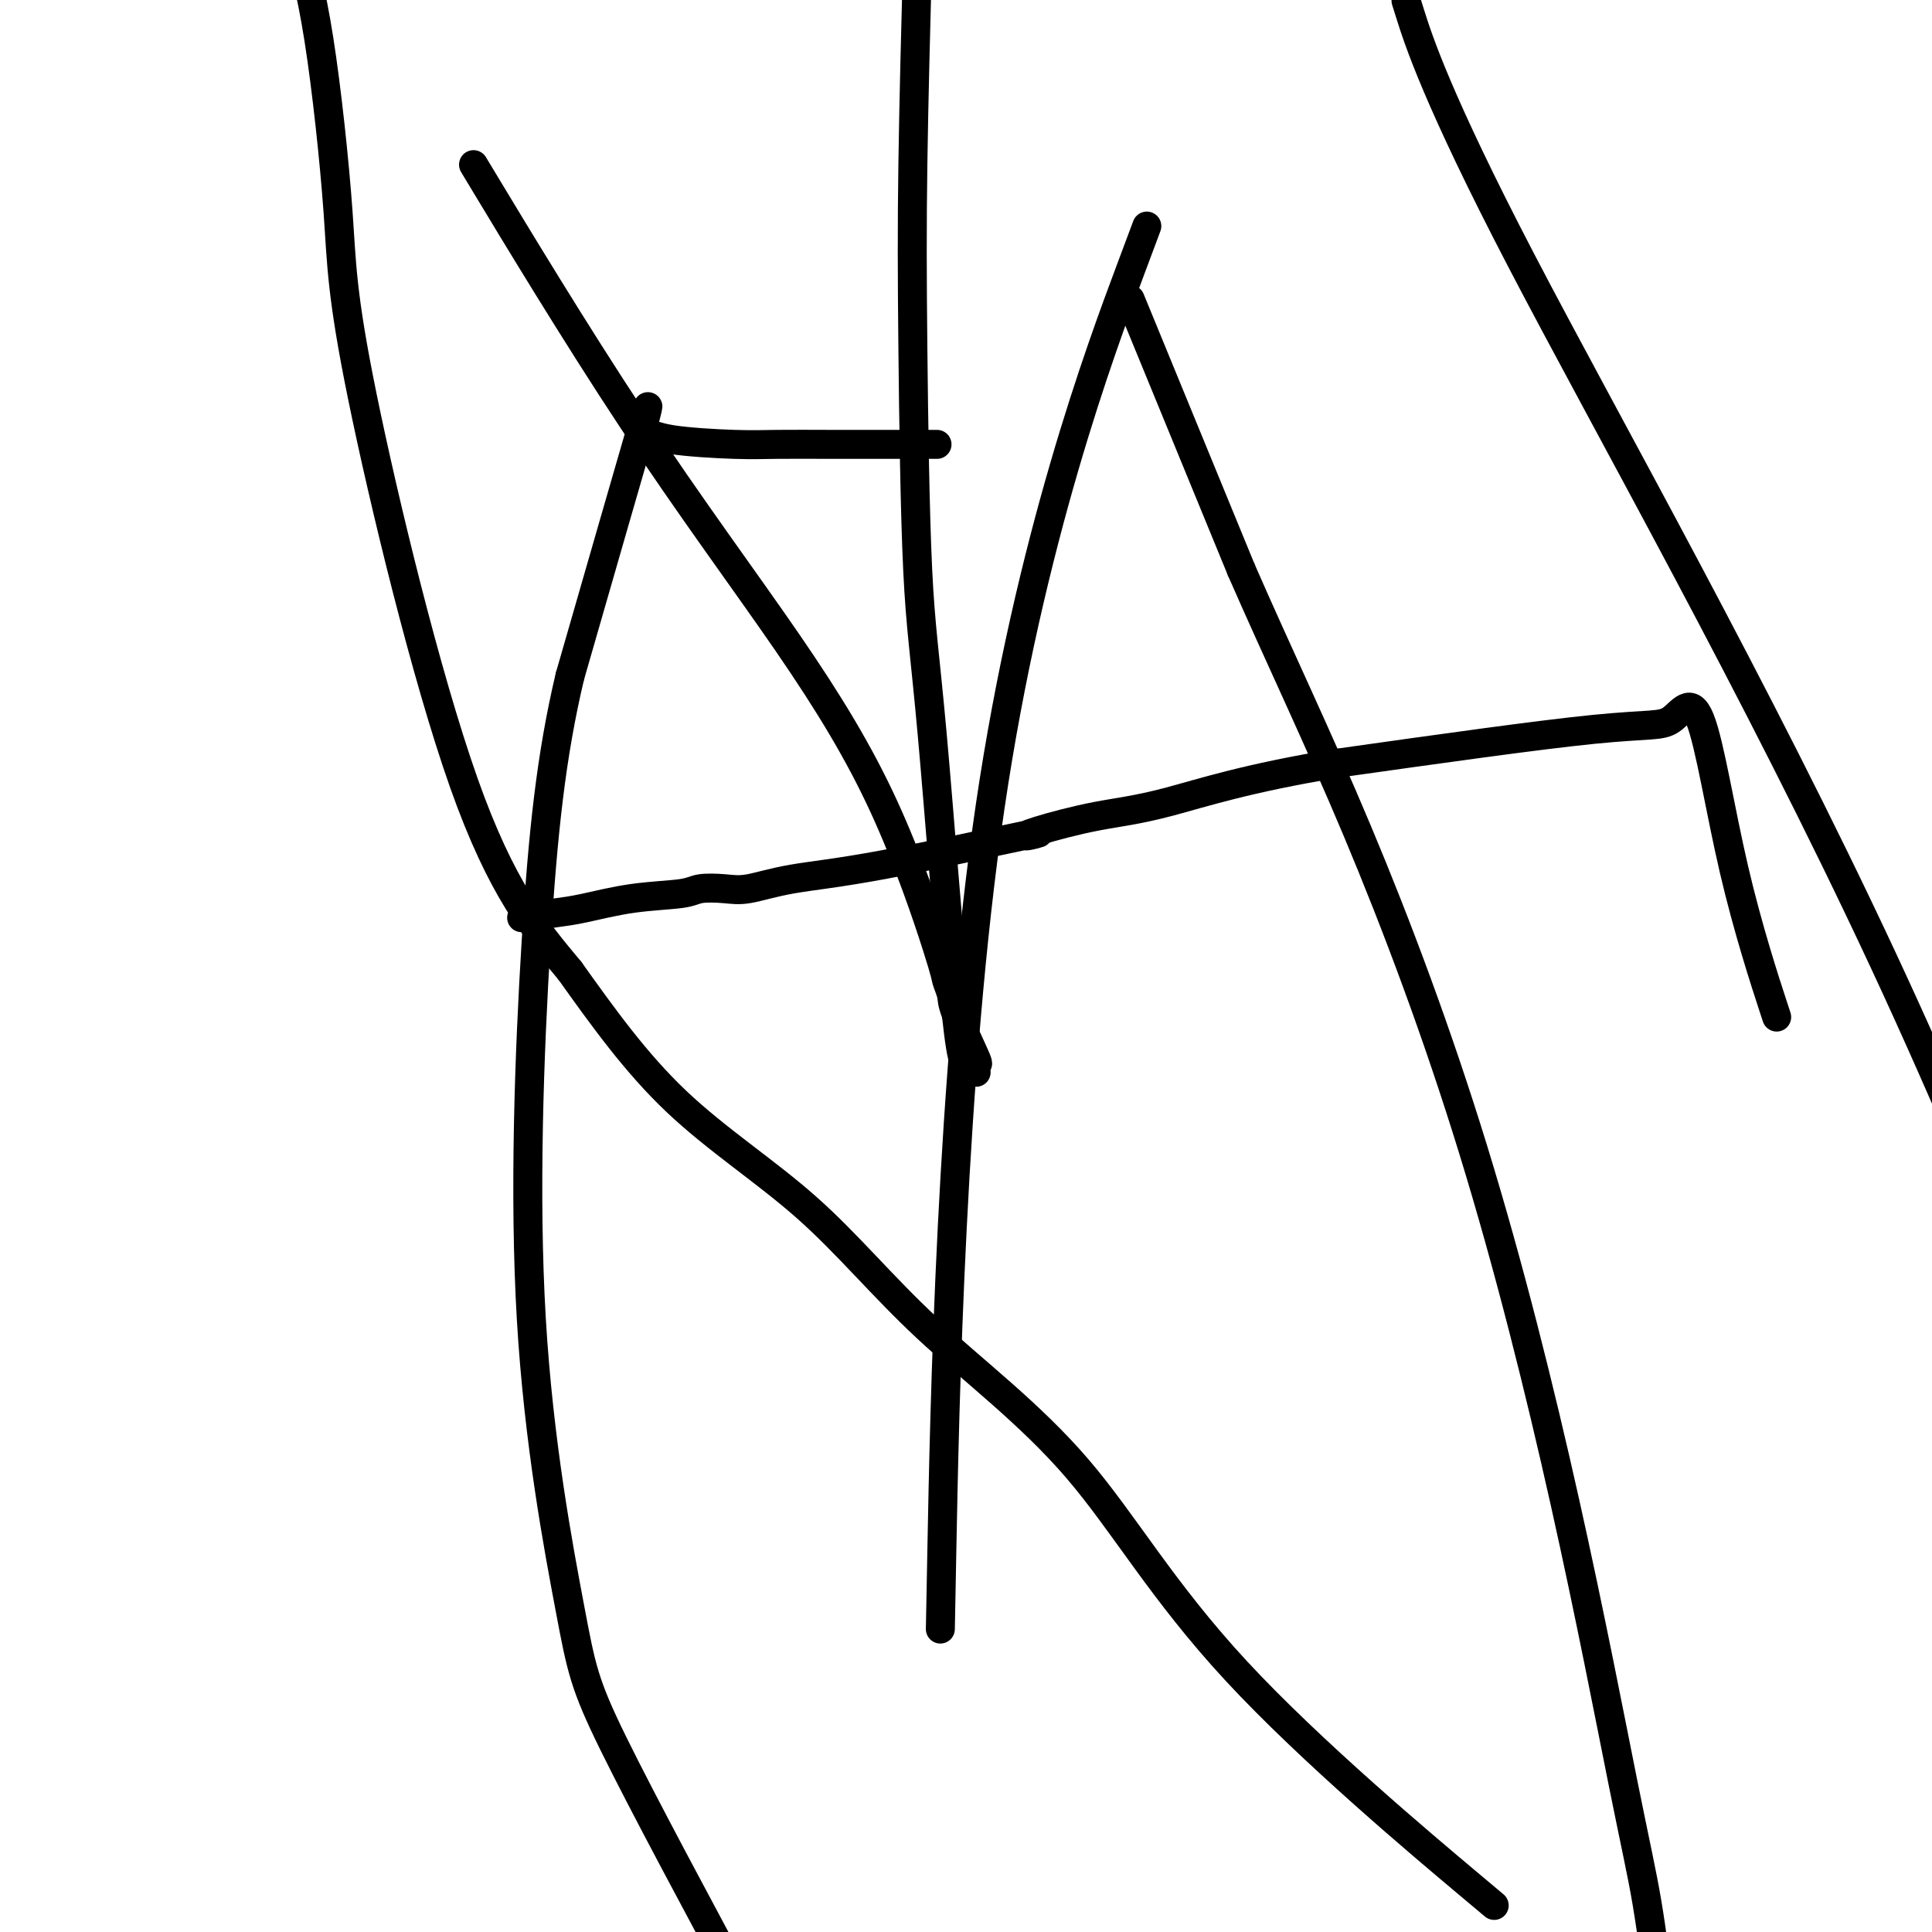 <svg viewBox='0 0 400 400' version='1.1' xmlns='http://www.w3.org/2000/svg' xmlns:xlink='http://www.w3.org/1999/xlink'><g fill='none' stroke='#000000' stroke-width='6' stroke-linecap='round' stroke-linejoin='round'><path d='M194,92c-3.154,-0.001 -6.308,-0.003 -10,0c-3.692,0.003 -7.923,0.009 -12,0c-4.077,-0.009 -7.999,-0.033 -11,0c-3.001,0.033 -5.080,0.124 -9,0c-3.920,-0.124 -9.680,-0.464 -13,-1c-3.320,-0.536 -4.199,-1.267 -5,-1c-0.801,0.267 -1.523,1.534 -1,-1c0.523,-2.534 2.292,-8.867 0,-1c-2.292,7.867 -8.646,29.933 -15,52'/><path d='M118,140c-3.884,16.361 -5.593,32.262 -7,55c-1.407,22.738 -2.511,52.311 -1,78c1.511,25.689 5.638,47.493 8,60c2.362,12.507 2.961,15.716 9,28c6.039,12.284 17.520,33.642 29,55'/><path d='M195,321c-0.268,14.113 -0.536,28.226 0,0c0.536,-28.226 1.875,-98.792 10,-154c8.125,-55.208 23.036,-95.060 29,-111c5.964,-15.940 2.982,-7.970 0,0'/><path d='M234,62c0.000,0.000 23.000,56.000 23,56'/><path d='M257,118c7.799,17.847 15.797,34.464 24,54c8.203,19.536 16.610,41.992 24,66c7.390,24.008 13.764,49.569 19,73c5.236,23.431 9.333,44.731 12,58c2.667,13.269 3.905,18.505 5,25c1.095,6.495 2.048,14.247 3,22'/><path d='M304,390c4.645,3.899 9.290,7.799 0,0c-9.290,-7.799 -32.516,-27.295 -48,-44c-15.484,-16.705 -23.226,-30.617 -33,-42c-9.774,-11.383 -21.578,-20.237 -31,-29c-9.422,-8.763 -16.460,-17.436 -25,-25c-8.540,-7.564 -18.583,-14.018 -27,-22c-8.417,-7.982 -15.209,-17.491 -22,-27'/><path d='M118,201c-7.180,-8.638 -14.131,-16.732 -22,-39c-7.869,-22.268 -16.656,-58.711 -21,-80c-4.344,-21.289 -4.247,-27.424 -5,-38c-0.753,-10.576 -2.358,-25.593 -4,-36c-1.642,-10.407 -3.321,-16.203 -5,-22'/><path d='M101,39c-2.566,-4.257 -5.132,-8.514 0,0c5.132,8.514 17.963,29.799 30,48c12.037,18.201 23.282,33.317 32,46c8.718,12.683 14.910,22.931 20,34c5.090,11.069 9.078,22.957 11,29c1.922,6.043 1.779,6.242 2,7c0.221,0.758 0.805,2.076 1,3c0.195,0.924 -0.000,1.453 1,4c1.000,2.547 3.196,7.113 4,9c0.804,1.887 0.215,1.094 0,1c-0.215,-0.094 -0.057,0.511 0,1c0.057,0.489 0.011,0.863 0,1c-0.011,0.137 0.011,0.037 0,0c-0.011,-0.037 -0.056,-0.010 0,0c0.056,0.010 0.212,0.003 0,0c-0.212,-0.003 -0.793,-0.001 -1,0c-0.207,0.001 -0.041,0.000 0,0c0.041,-0.000 -0.041,-0.000 0,0c0.041,0.000 0.207,0.000 0,0c-0.207,-0.000 -0.788,-0.000 -1,0c-0.212,0.000 -0.057,0.000 0,0c0.057,-0.000 0.015,-0.000 0,0c-0.015,0.000 -0.004,0.000 0,0c0.004,-0.000 0.002,-0.000 0,0'/><path d='M200,222c-0.257,-0.509 0.099,-3.281 0,-3c-0.099,0.281 -0.654,3.616 -2,-9c-1.346,-12.616 -3.482,-41.182 -5,-58c-1.518,-16.818 -2.417,-21.889 -3,-34c-0.583,-12.111 -0.849,-31.261 -1,-46c-0.151,-14.739 -0.186,-25.068 0,-38c0.186,-12.932 0.593,-28.466 1,-44'/><path d='M292,3c-0.780,-2.476 -1.560,-4.952 0,0c1.560,4.952 5.458,17.333 23,51c17.542,33.667 48.726,88.619 75,145c26.274,56.381 47.637,114.190 69,172'/><path d='M367,208c0.731,2.232 1.462,4.463 0,0c-1.462,-4.463 -5.115,-15.621 -8,-28c-2.885,-12.379 -5.000,-25.978 -7,-31c-2.000,-5.022 -3.885,-1.468 -6,0c-2.115,1.468 -4.462,0.848 -16,2c-11.538,1.152 -32.269,4.076 -53,7'/><path d='M277,158c-18.800,3.065 -28.298,6.227 -35,8c-6.702,1.773 -10.606,2.155 -15,3c-4.394,0.845 -9.277,2.151 -12,3c-2.723,0.849 -3.284,1.240 -2,1c1.284,-0.240 4.414,-1.112 -1,0c-5.414,1.112 -19.373,4.206 -29,6c-9.627,1.794 -14.923,2.288 -19,3c-4.077,0.712 -6.935,1.643 -9,2c-2.065,0.357 -3.335,0.141 -5,0c-1.665,-0.141 -3.724,-0.207 -5,0c-1.276,0.207 -1.770,0.685 -4,1c-2.230,0.315 -6.196,0.466 -10,1c-3.804,0.534 -7.447,1.452 -10,2c-2.553,0.548 -4.015,0.728 -6,1c-1.985,0.272 -4.492,0.636 -7,1'/></g>
</svg>